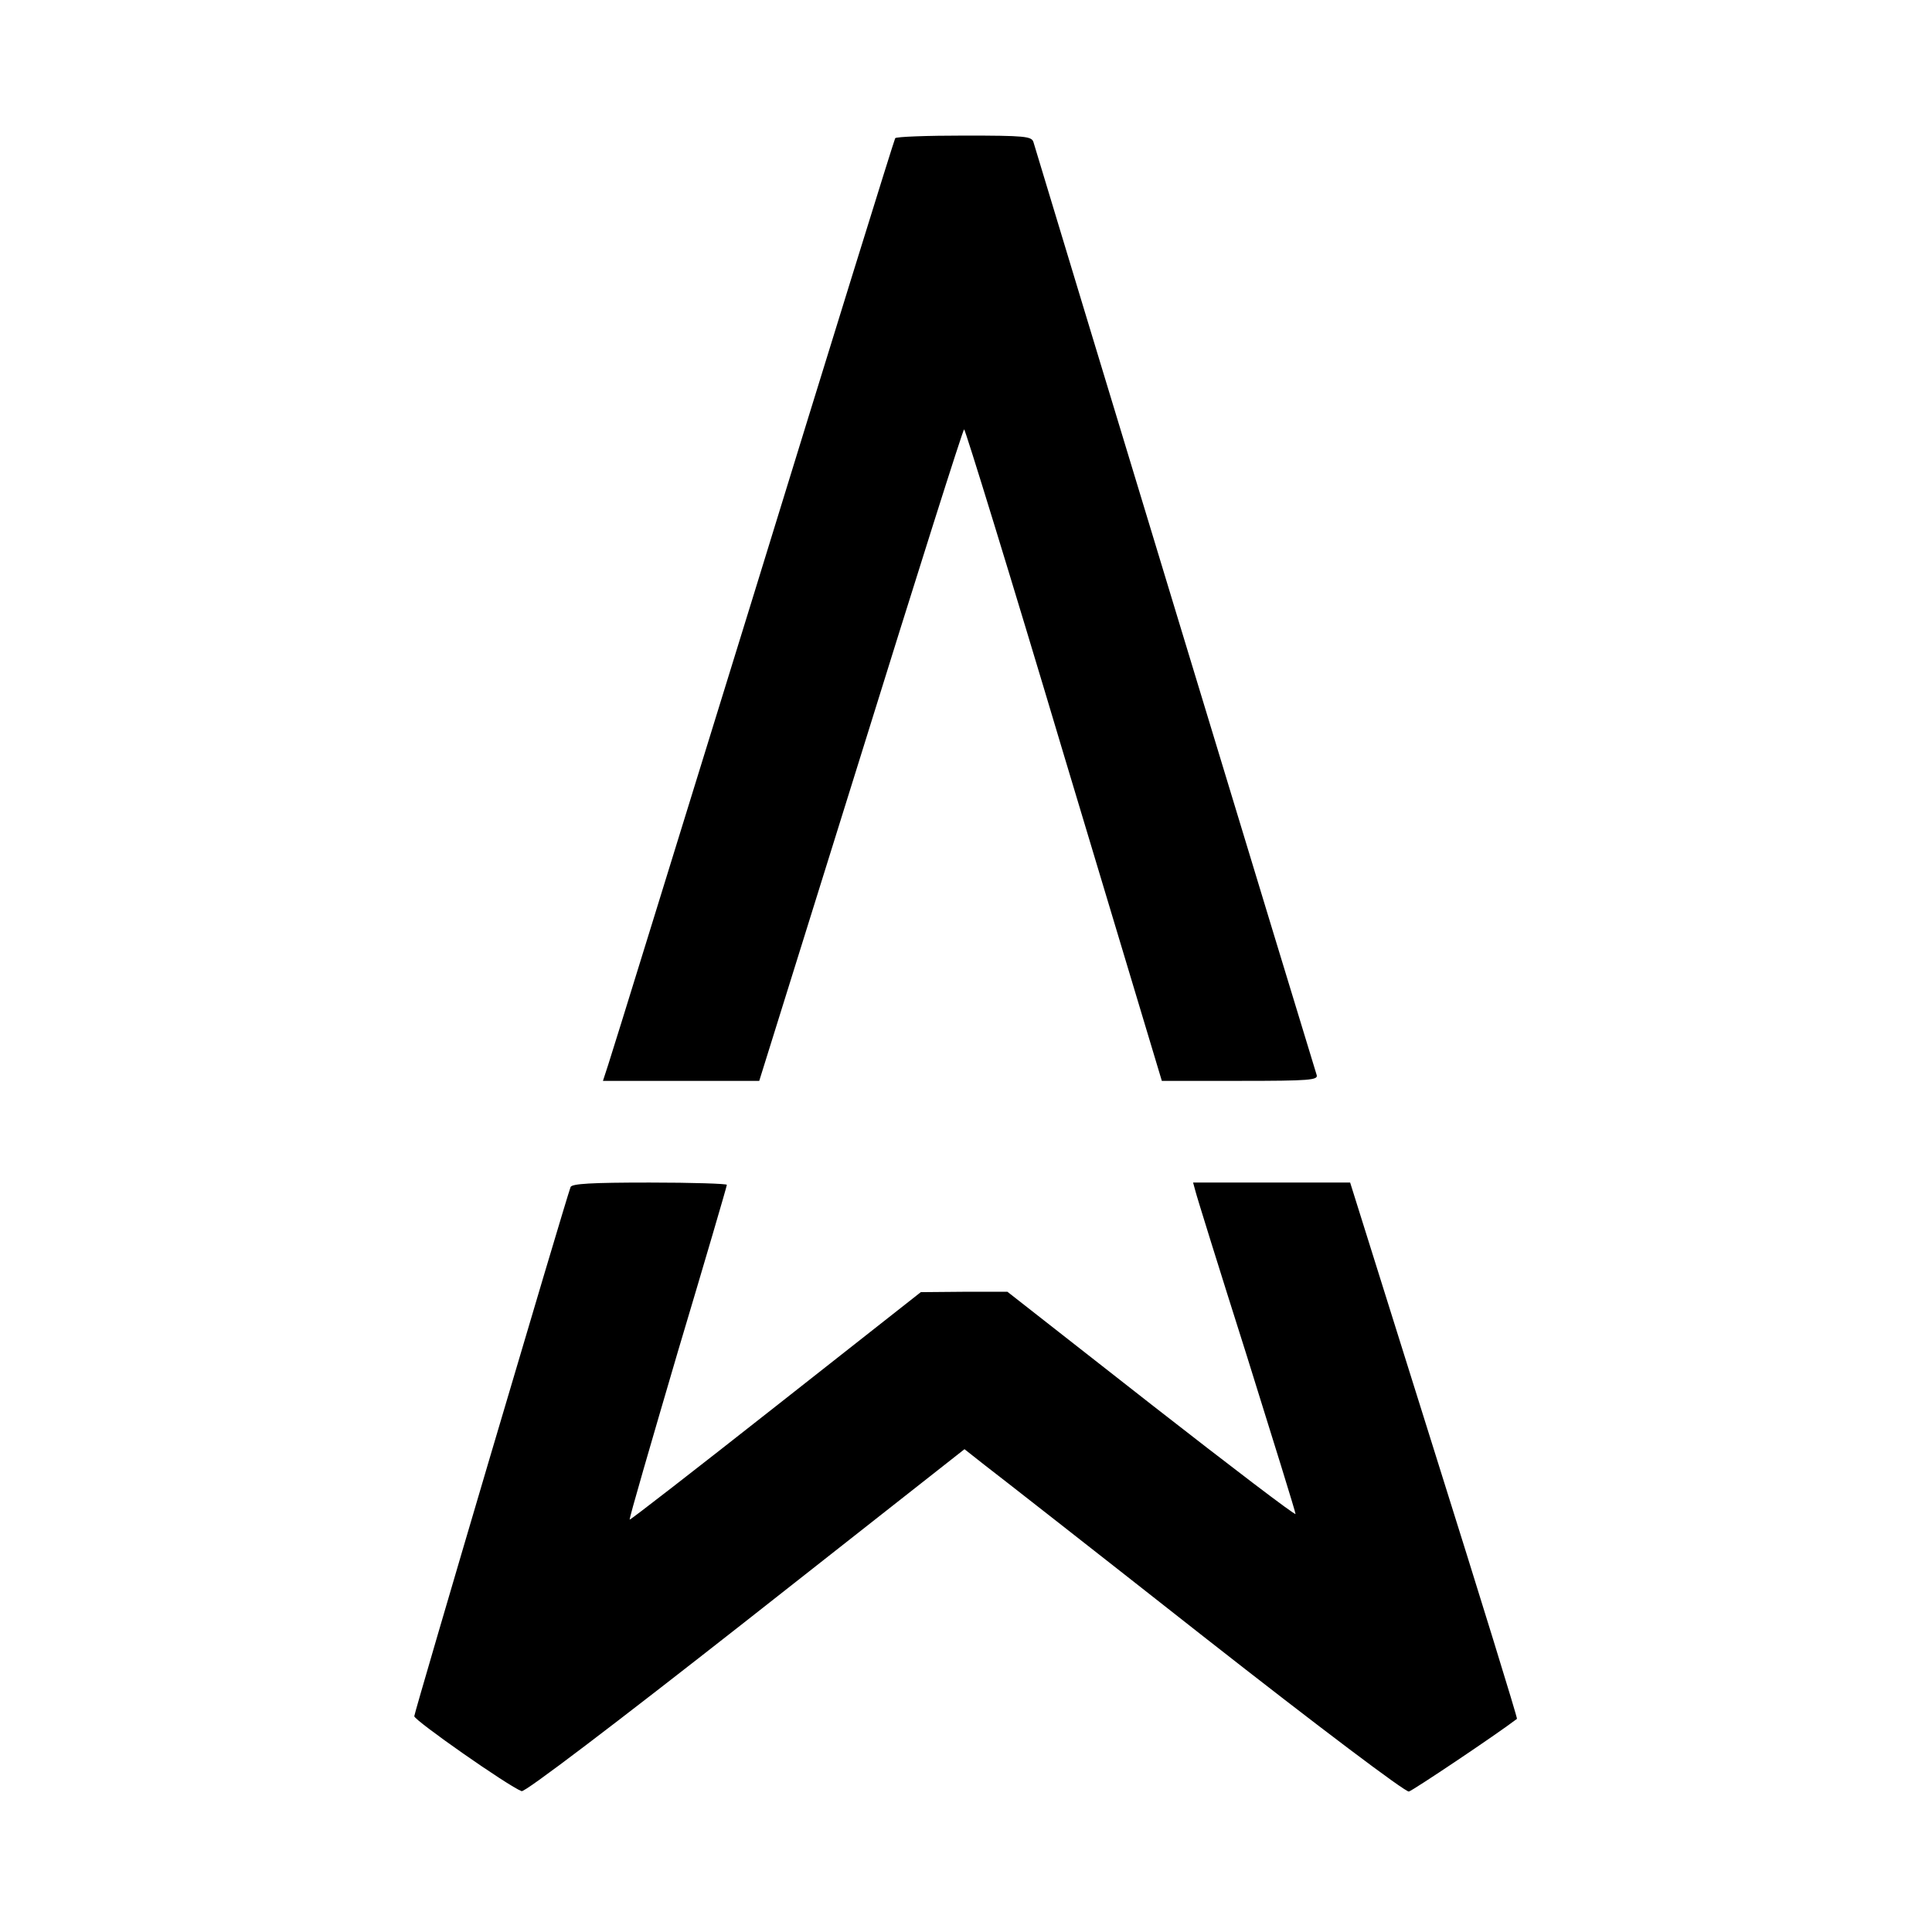 <?xml version="1.0" standalone="no"?>
<!DOCTYPE svg PUBLIC "-//W3C//DTD SVG 20010904//EN"
 "http://www.w3.org/TR/2001/REC-SVG-20010904/DTD/svg10.dtd">
<svg version="1.0" xmlns="http://www.w3.org/2000/svg"
 width="513pt" height="513pt" viewBox="0 0 513 513"
 preserveAspectRatio="xMidYMid meet">
<g transform="translate(0,513) scale(0.1,-0.1)"
fill="#000000" stroke="none">
<path d="M2377 4763 c-3 -5 -172 -550 -376 -1213 -205 -663 -378 -1224 -386
-1247 l-14 -43 208 0 207 0 270 865 c148 476 271 865 274 865 3 0 123 -389
265 -865 l260 -865 209 0 c184 0 207 2 202 16 -4 11 -717 2359 -752 2477 -5
15 -22 17 -184 17 -98 0 -181 -3 -183 -7z"/>
<path d="M1515 1978 c-14 -38 -415 -1395 -415 -1405 0 -11 250 -186 285 -199
8 -4 246 177 595 451 l581 457 52 -41 c29 -22 291 -227 582 -456 311 -244 537
-414 546 -412 11 3 232 151 287 193 2 1 -97 322 -220 713 l-223 711 -209 0
-208 0 6 -22 c3 -13 64 -209 136 -436 71 -227 130 -417 130 -422 0 -5 -172
126 -382 290 l-383 300 -115 0 -115 -1 -385 -303 c-212 -167 -386 -302 -388
-301 -2 2 56 201 127 443 72 241 131 442 131 446 0 3 -92 6 -205 6 -155 0
-207 -3 -210 -12z"/>
</g>
</svg>
